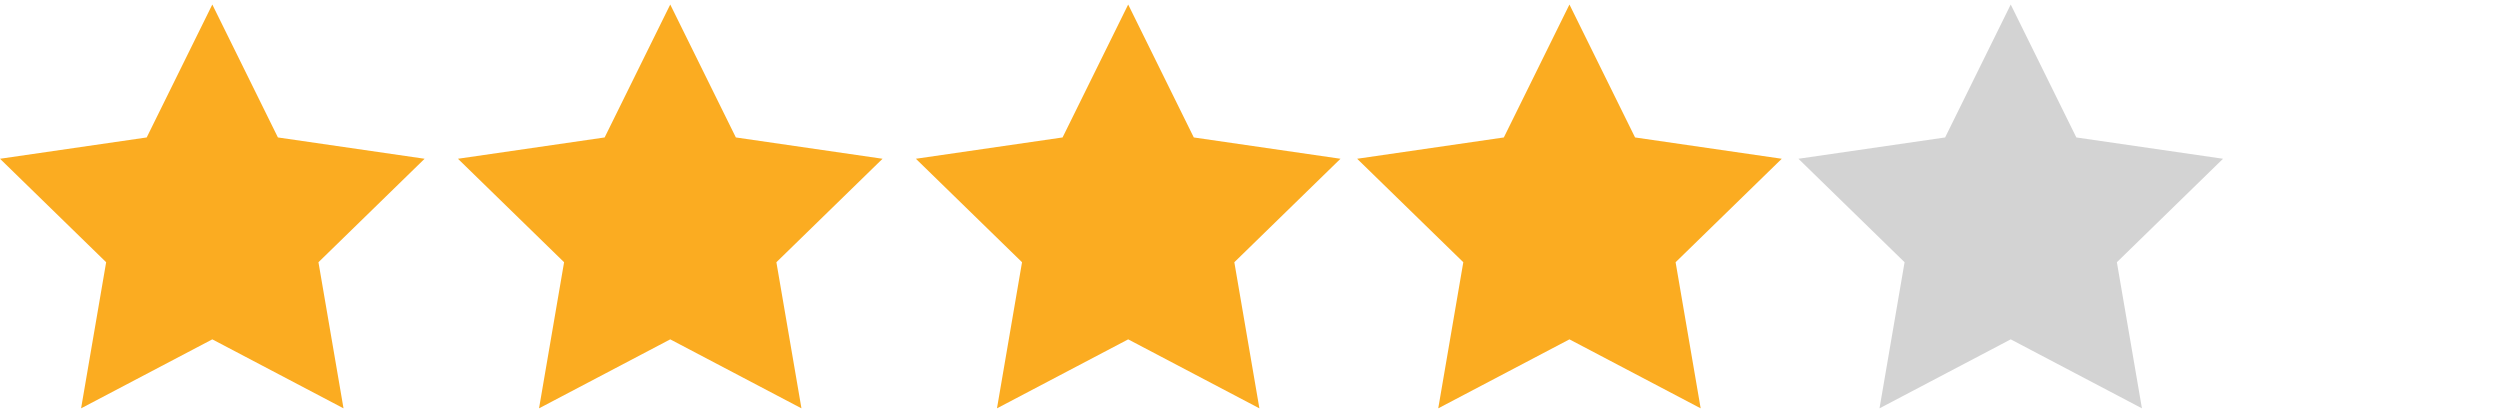 <?xml version="1.0" encoding="utf-8"?>
<!-- Generator: Adobe Illustrator 16.0.0, SVG Export Plug-In . SVG Version: 6.00 Build 0)  -->
<!DOCTYPE svg PUBLIC "-//W3C//DTD SVG 1.1//EN" "http://www.w3.org/Graphics/SVG/1.1/DTD/svg11.dtd">
<svg xmlns="http://www.w3.org/2000/svg" xmlns:xlink="http://www.w3.org/1999/xlink" version="1.1" id="Layer_1" x="0px" y="0px" width="300px" height="50px" viewBox="0 0 300 50" xml:space="preserve">
<polygon fill="#FBAC21" points="25.477,0.542 33.349,16.494 50.953,19.051 38.215,31.467 41.222,49 25.477,40.722 9.731,49   12.738,31.467 0,19.051 17.604,16.494 "/>
<polygon fill="#FBAC21" points="135.382,0.542 143.255,16.494 160.858,19.051 148.12,31.467 151.127,49 135.382,40.722 119.637,49   122.644,31.467 109.905,19.051 127.509,16.494 "/>
<polygon fill="#FBAC21" points="80.429,0.542 88.302,16.494 105.906,19.051 93.167,31.467 96.174,49 80.429,40.722 64.684,49   67.691,31.467 54.953,19.051 72.557,16.494 "/>
<polygon fill="#FBAC21" points="188.334,0.542 196.207,16.494 213.811,19.051 201.072,31.467 204.079,49 188.334,40.722 172.589,49   175.596,31.467 162.857,19.051 180.461,16.494 "/>
<polygon fill="#D3D3D3" points="241.287,0.542 249.16,16.494 266.764,19.051 254.025,31.467 257.031,49 241.287,40.722 225.541,49   228.549,31.467 215.811,19.051 233.414,16.494 "/>
</svg>
